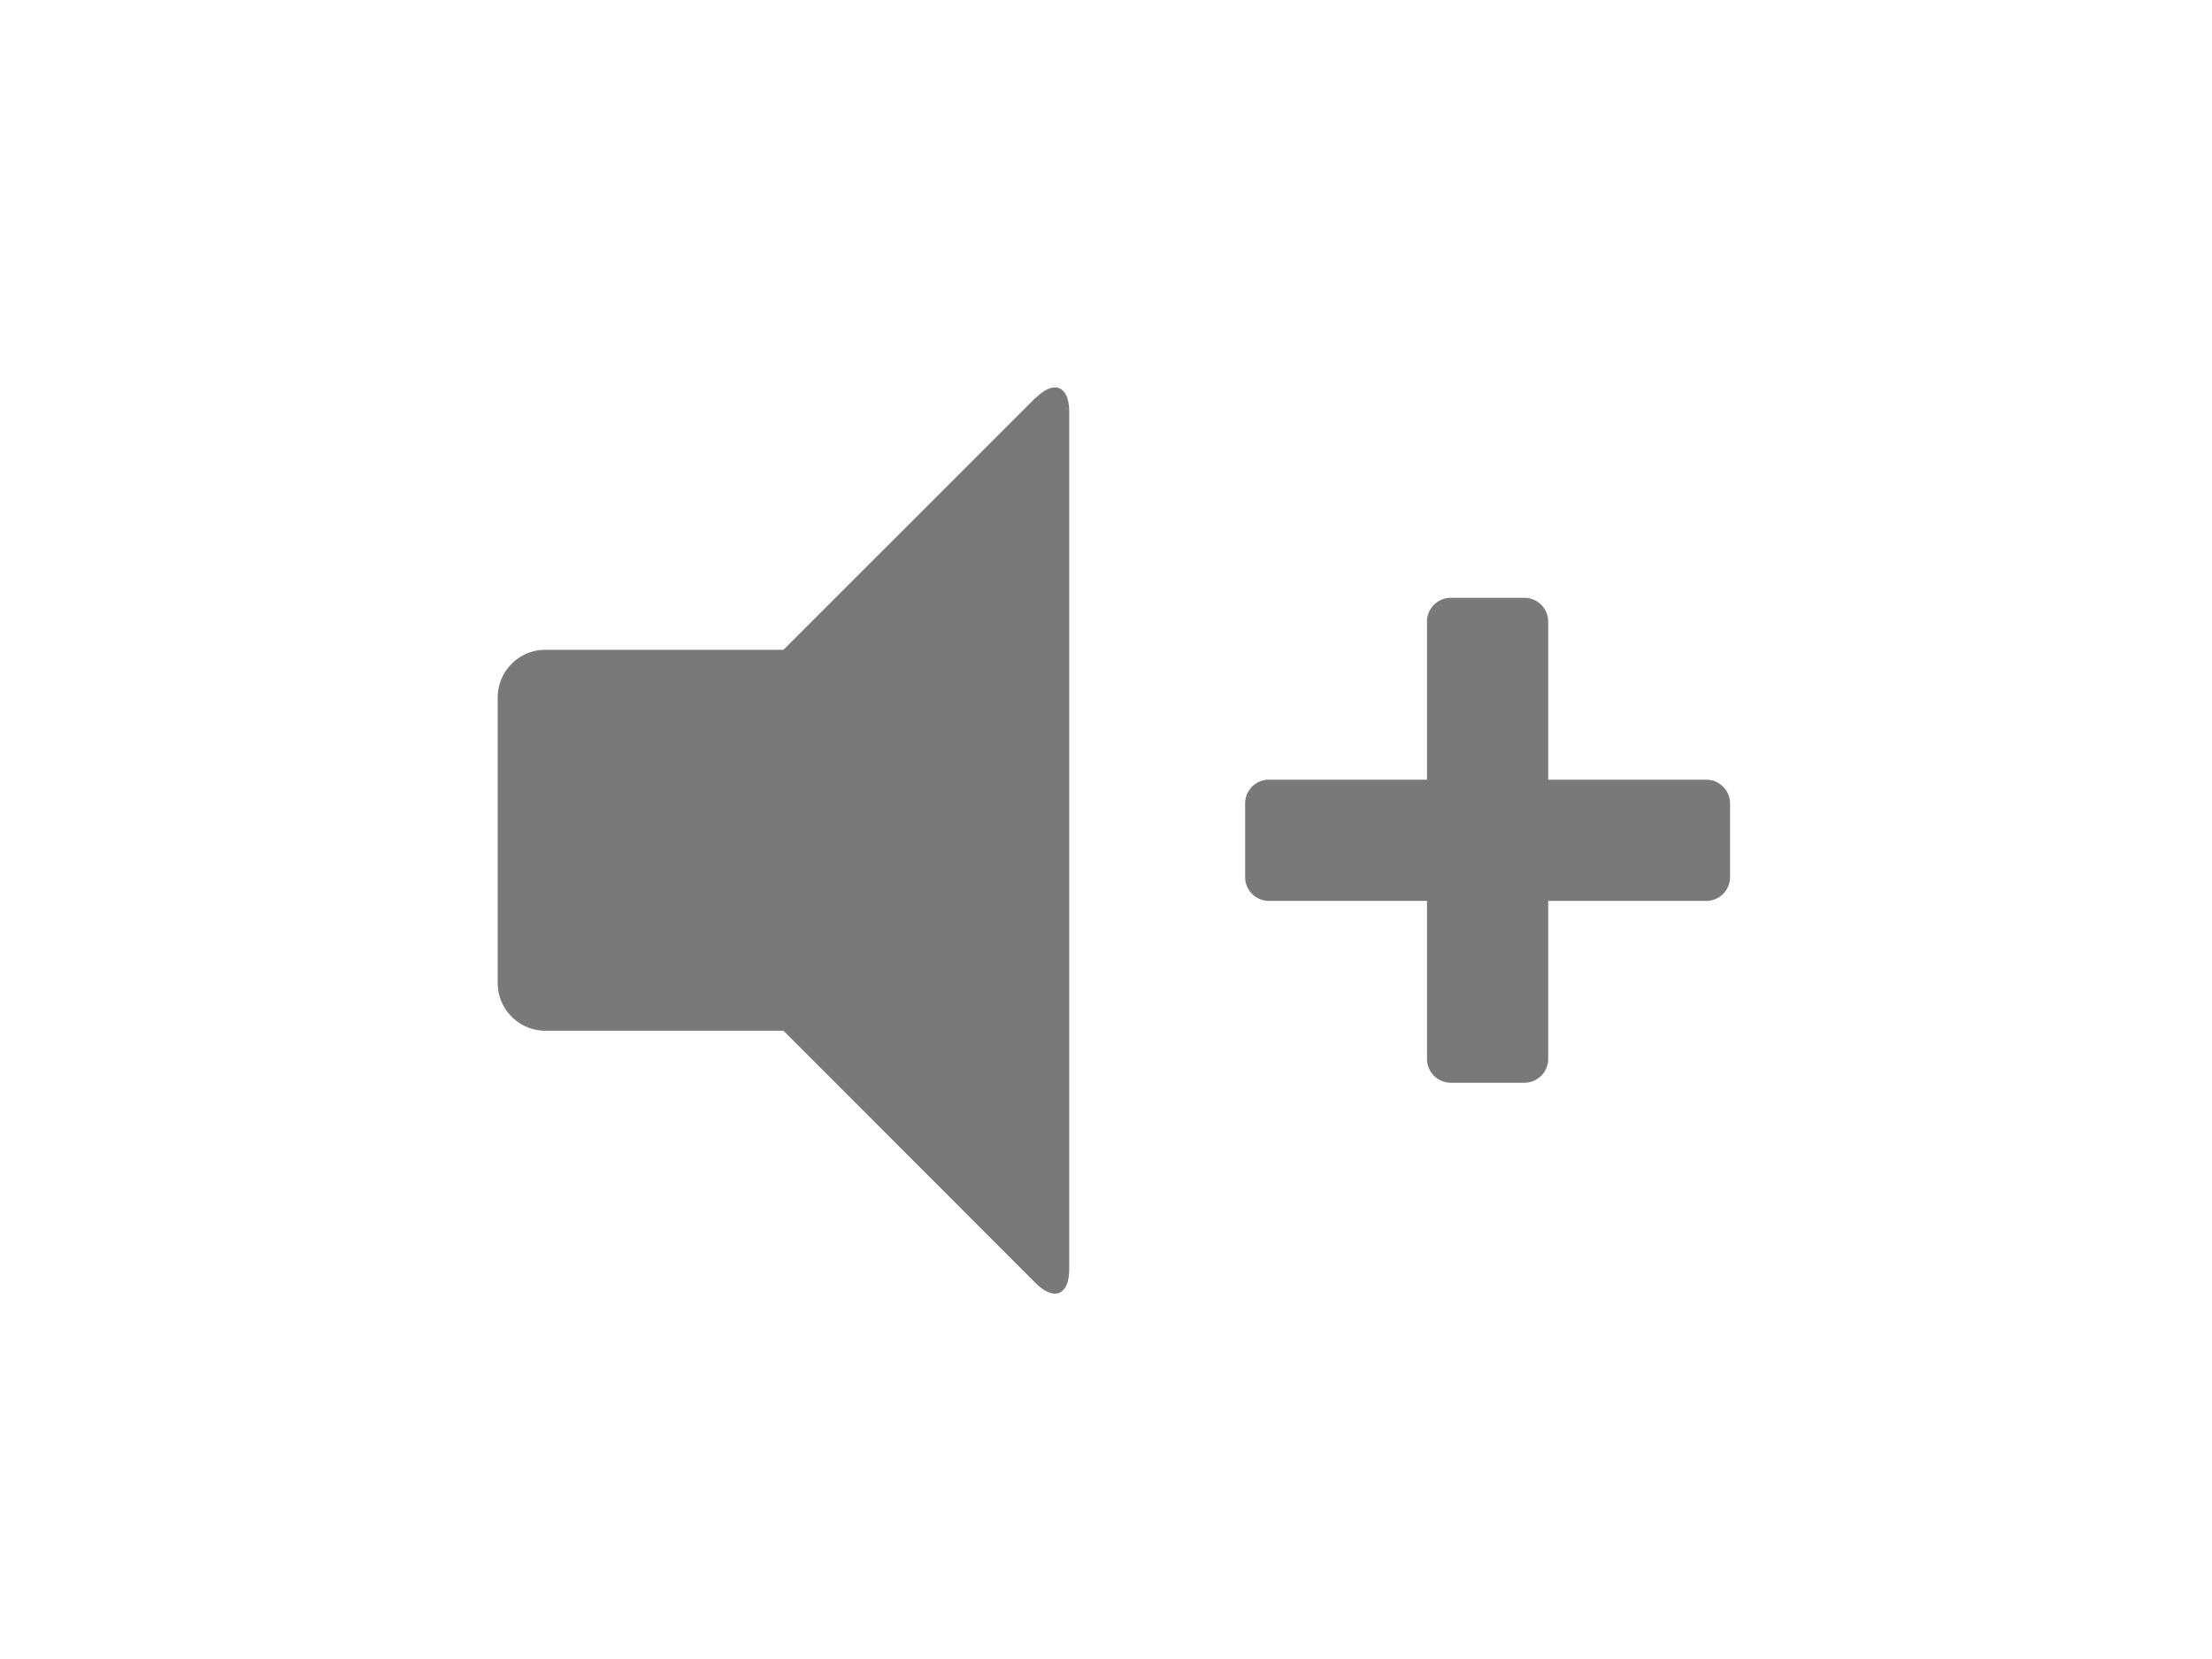 <svg xmlns="http://www.w3.org/2000/svg" width="80" height="60" viewBox="0 0 80 60">
  <g id="icon_widget_volumeup" transform="translate(-1084 -919)">
    <rect id="長方形_2272" data-name="長方形 2272" width="80" height="60" transform="translate(1084 919)" fill="#fff" opacity="0"/>
    <g id="ボリューム大" transform="translate(1102 933)">
      <g id="グループ_405" data-name="グループ 405" transform="translate(0 0)">
        <path id="パス_1198" data-name="パス 1198" d="M19.451.386,10.335,9.5H1.723A1.727,1.727,0,0,0,0,11.222V21.557a1.726,1.726,0,0,0,1.723,1.721h8.612L19.451,32.4c.671.669,1.219.443,1.219-.5v-31c0-.945-.548-1.173-1.219-.5" transform="translate(0 0)" fill="#797979"/>
        <path id="合体_1" data-name="合体 1" d="M1746.438-563.461a.862.862,0,0,1-.861-.861v-5.716h-5.718a.86.86,0,0,1-.859-.861v-2.661a.86.86,0,0,1,.859-.862h5.718v-5.718a.86.86,0,0,1,.861-.859h2.662a.86.86,0,0,1,.861.859v5.718h5.715a.862.862,0,0,1,.862.862v2.661a.862.862,0,0,1-.862.861h-5.715v5.716a.862.862,0,0,1-.861.861Z" transform="translate(-1711.968 588.62)" fill="#797979" stroke="rgba(0,0,0,0)" stroke-miterlimit="10" stroke-width="1"/>
      </g>
    </g>
  </g>
</svg>
